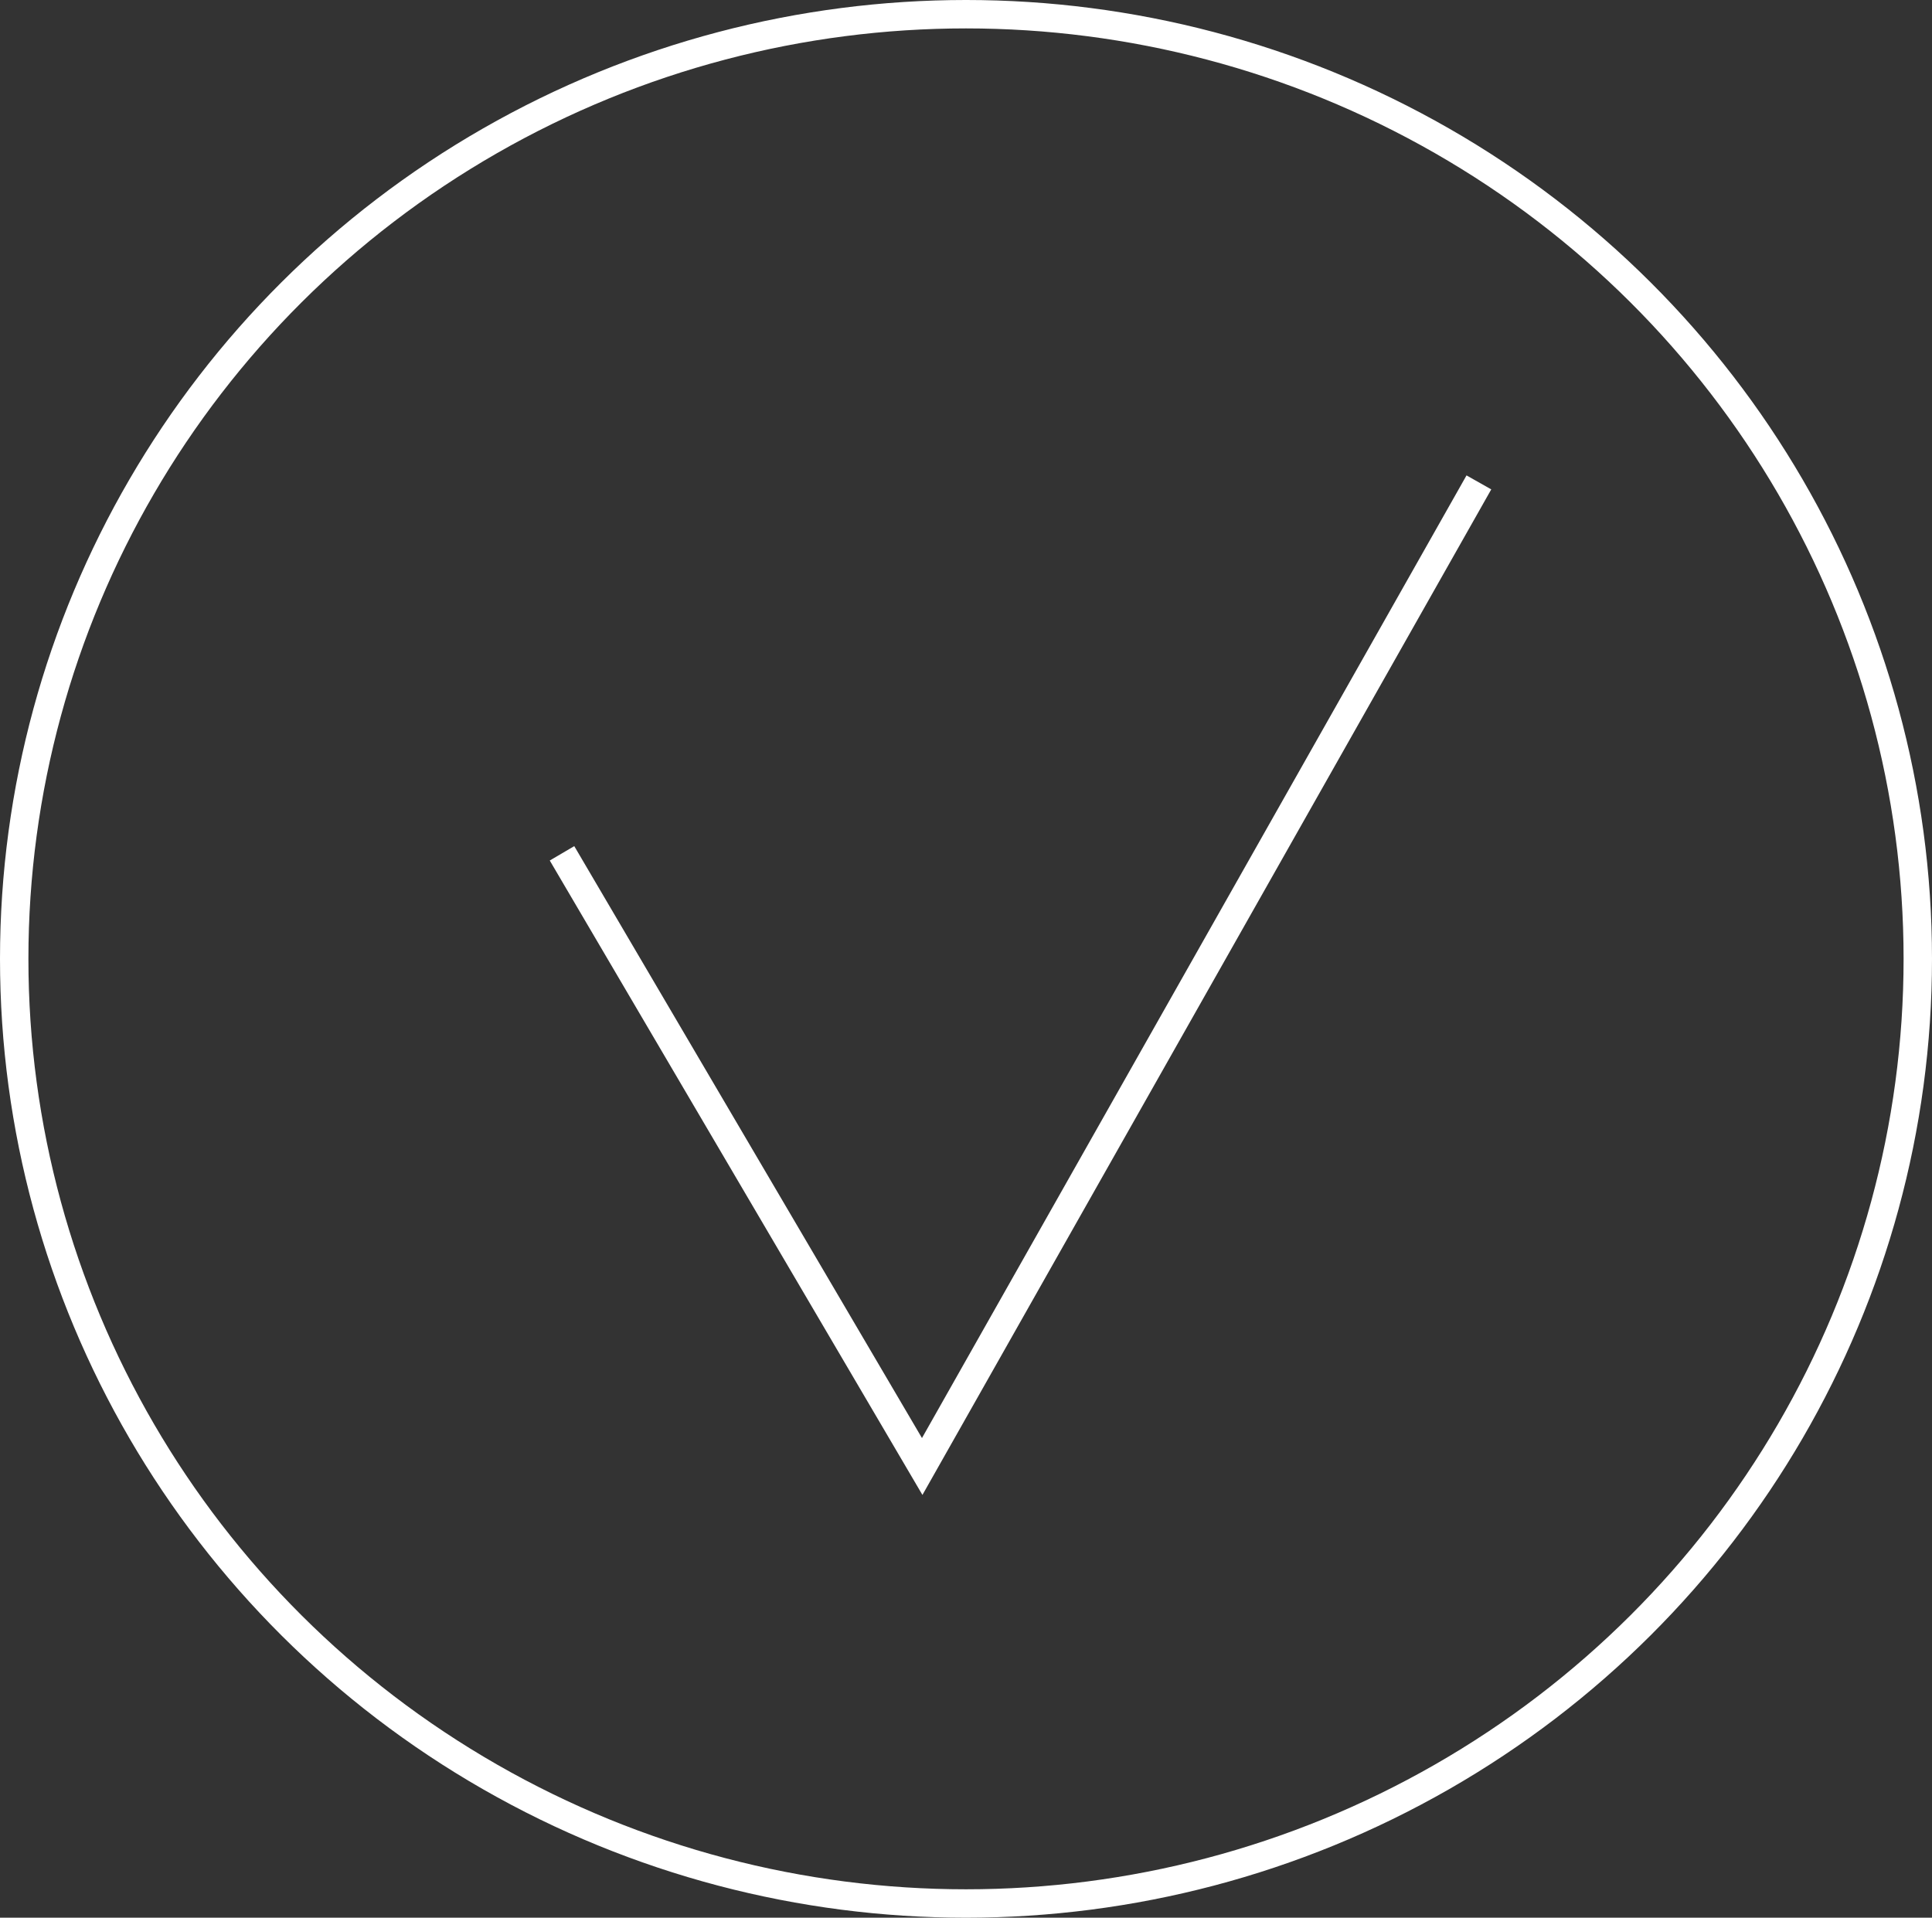 <svg xmlns="http://www.w3.org/2000/svg" width="136" height="135" viewBox="0 0 136 135">
  <rect x="0" y="0" width="136" height="135" fill="#333333" stroke="none"/>
  <g id="Gruppe_395" data-name="Gruppe 395" transform="translate(-477 -615)">
    <g id="Ellipse_157" data-name="Ellipse 157" transform="translate(477 615)" fill="none" stroke="#fff" stroke-width="2">
      <ellipse cx="68" cy="67.5" rx="68" ry="67.5" stroke="none"/>
      <ellipse cx="68" cy="67.5" rx="67" ry="66.5" fill="none"/>
    </g>
    <path id="Pfad_634" data-name="Pfad 634" d="M266.129,3411.677l25.355,43.165,39.187-69.277" transform="translate(250.433 -2736.606)" fill="none" stroke="#fff" stroke-width="2"/>
  </g>
</svg>
